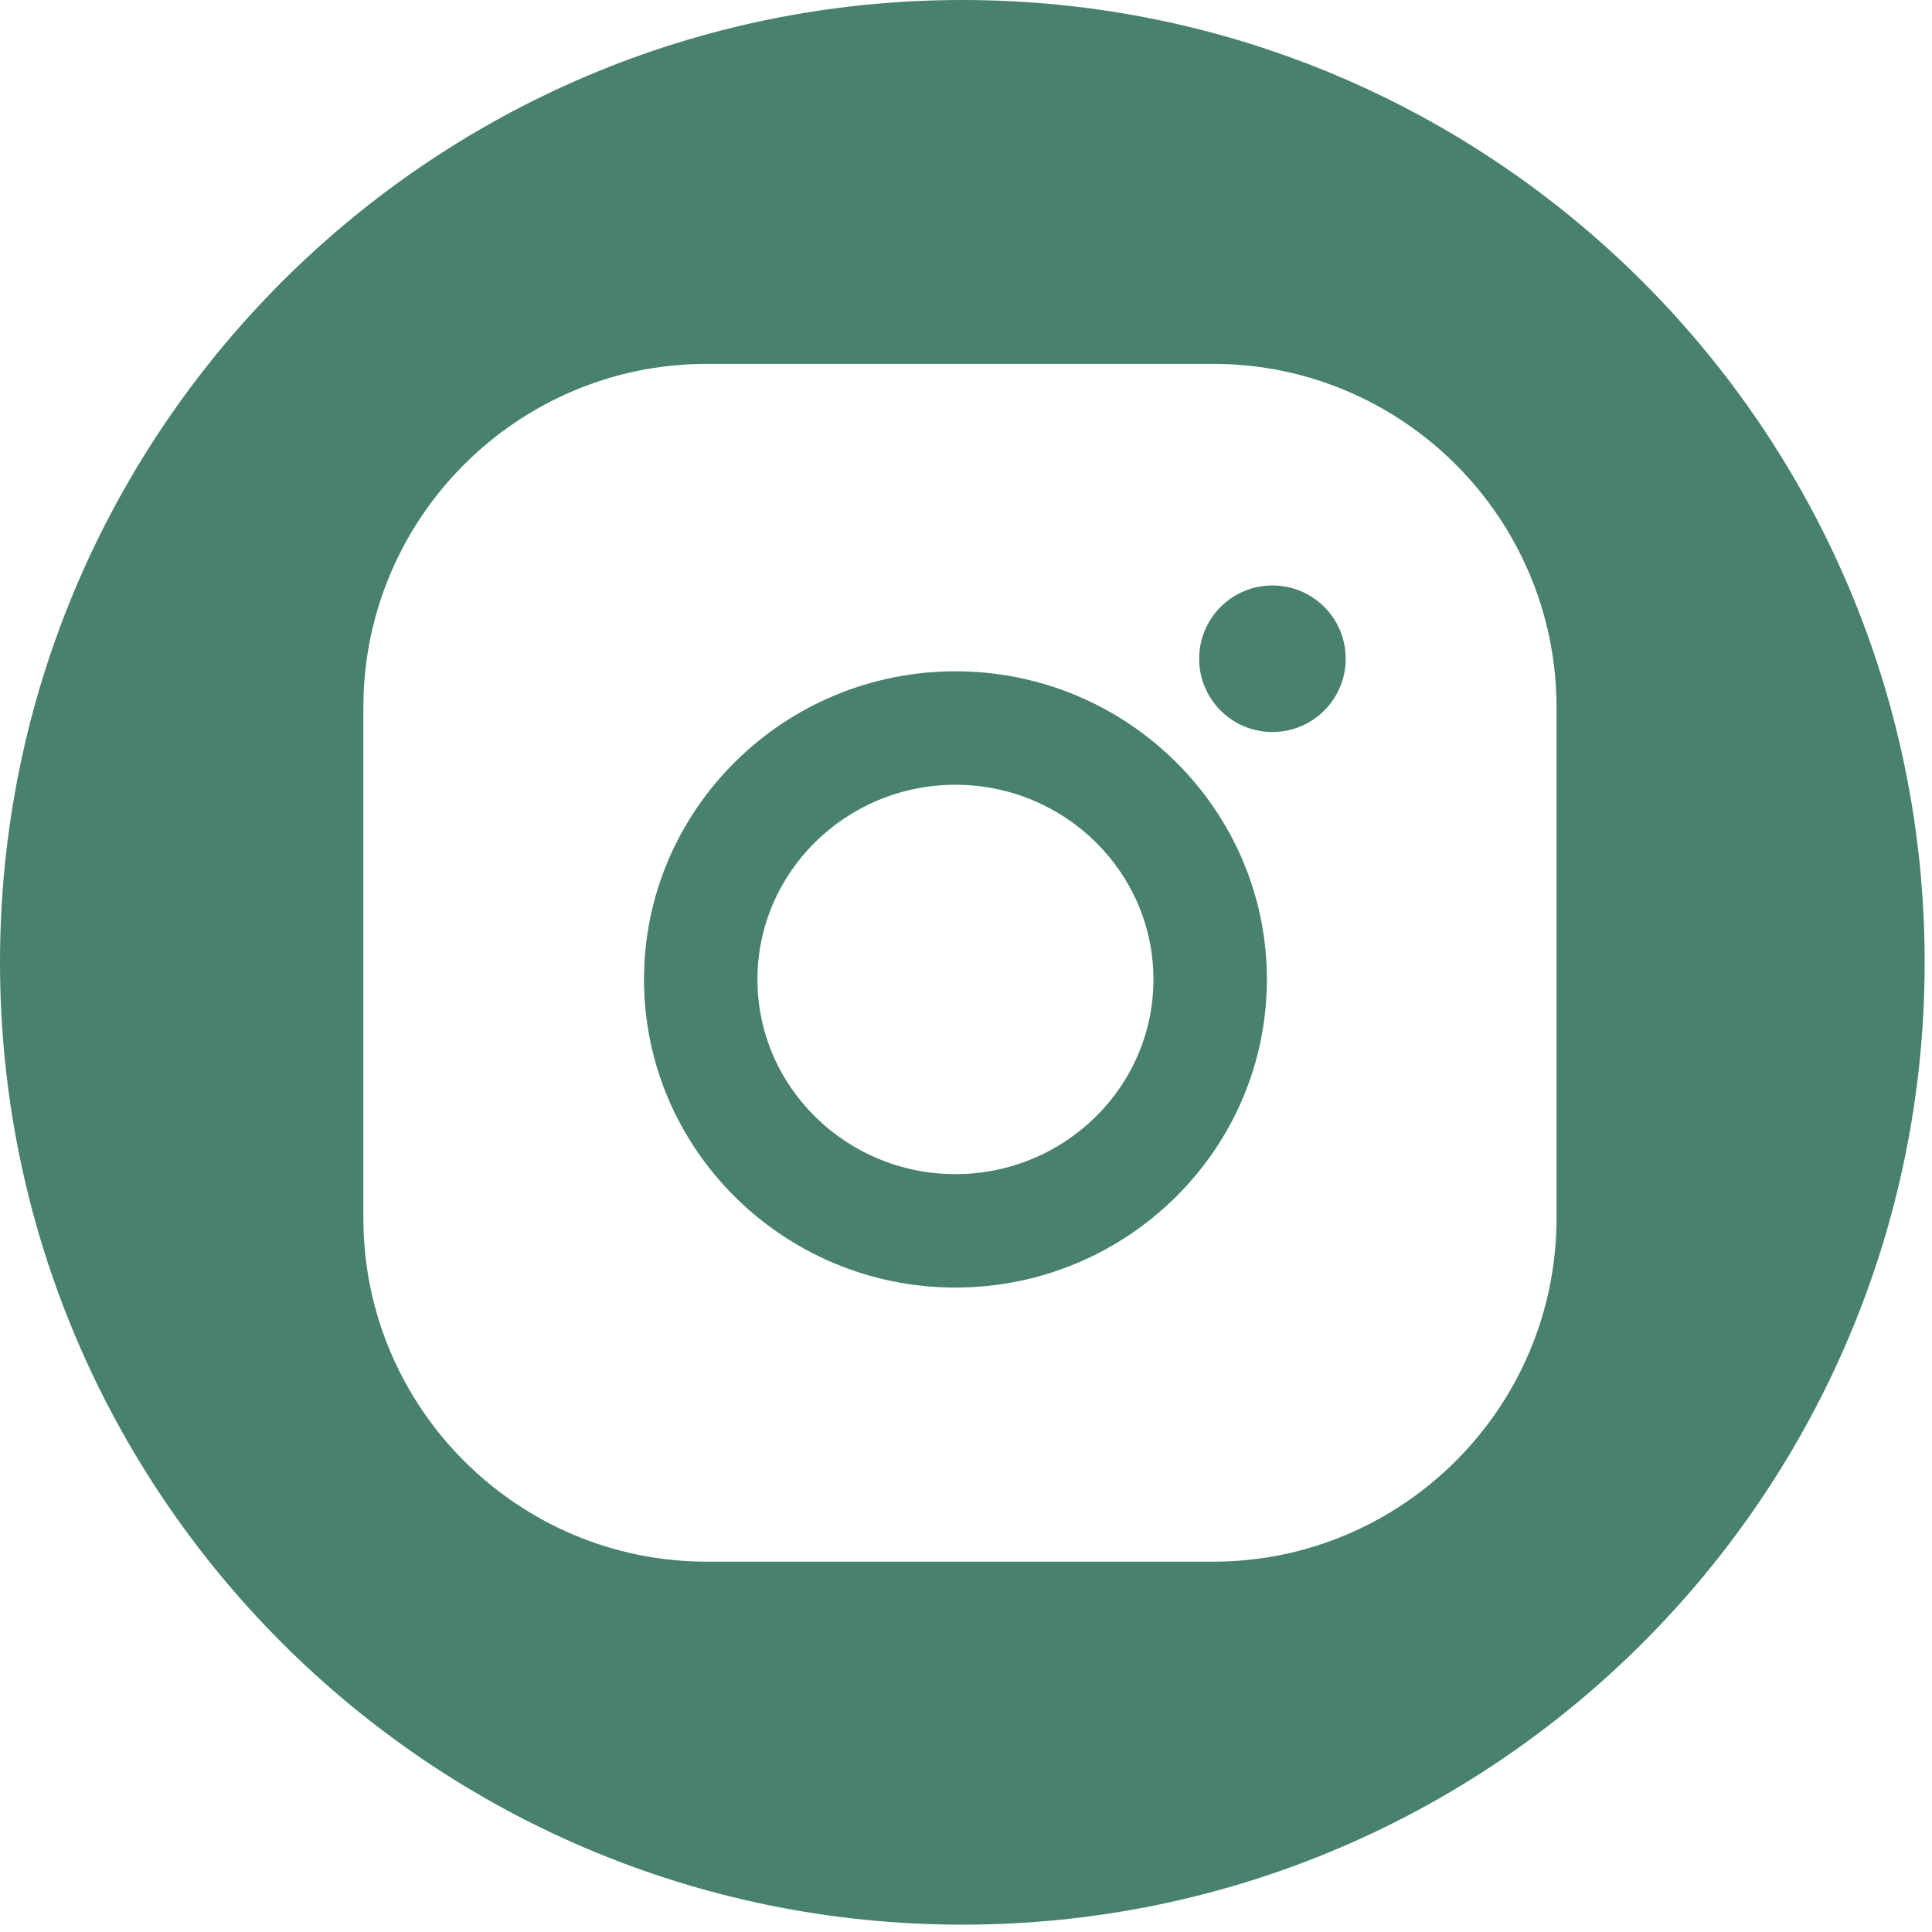 <?xml version="1.0" encoding="UTF-8"?> <svg xmlns="http://www.w3.org/2000/svg" width="99" height="99" viewBox="0 0 99 99" fill="none"> <path d="M49.312 0C22.078 0 0 22.078 0 49.312C0 76.546 22.078 98.624 49.312 98.624C76.546 98.624 98.624 76.546 98.624 49.312C98.624 22.078 76.546 0 49.312 0ZM79.759 62.425C79.759 72.129 71.864 80.023 62.161 80.023H36.218C26.514 80.023 18.62 72.128 18.62 62.425V36.244C18.62 26.54 26.515 18.646 36.218 18.646H62.161C71.865 18.646 79.759 26.541 79.759 36.244V62.425Z" fill="#498170"></path> <path d="M48.959 34.399C40.16 34.399 33 41.482 33 50.189C33 58.895 40.159 65.978 48.959 65.978C57.758 65.978 64.918 58.895 64.918 50.189C64.918 41.482 57.758 34.399 48.959 34.399ZM48.959 60.165C43.364 60.165 38.813 55.689 38.813 50.189C38.813 44.688 43.364 40.213 48.959 40.213C54.553 40.213 59.105 44.688 59.105 50.189C59.105 55.69 54.554 60.165 48.959 60.165Z" fill="#498170"></path> <path d="M65.202 37.51C67.276 37.51 68.957 35.829 68.957 33.755C68.957 31.681 67.276 30 65.202 30C63.128 30 61.447 31.681 61.447 33.755C61.447 35.829 63.128 37.51 65.202 37.51Z" fill="#498170"></path> </svg> 